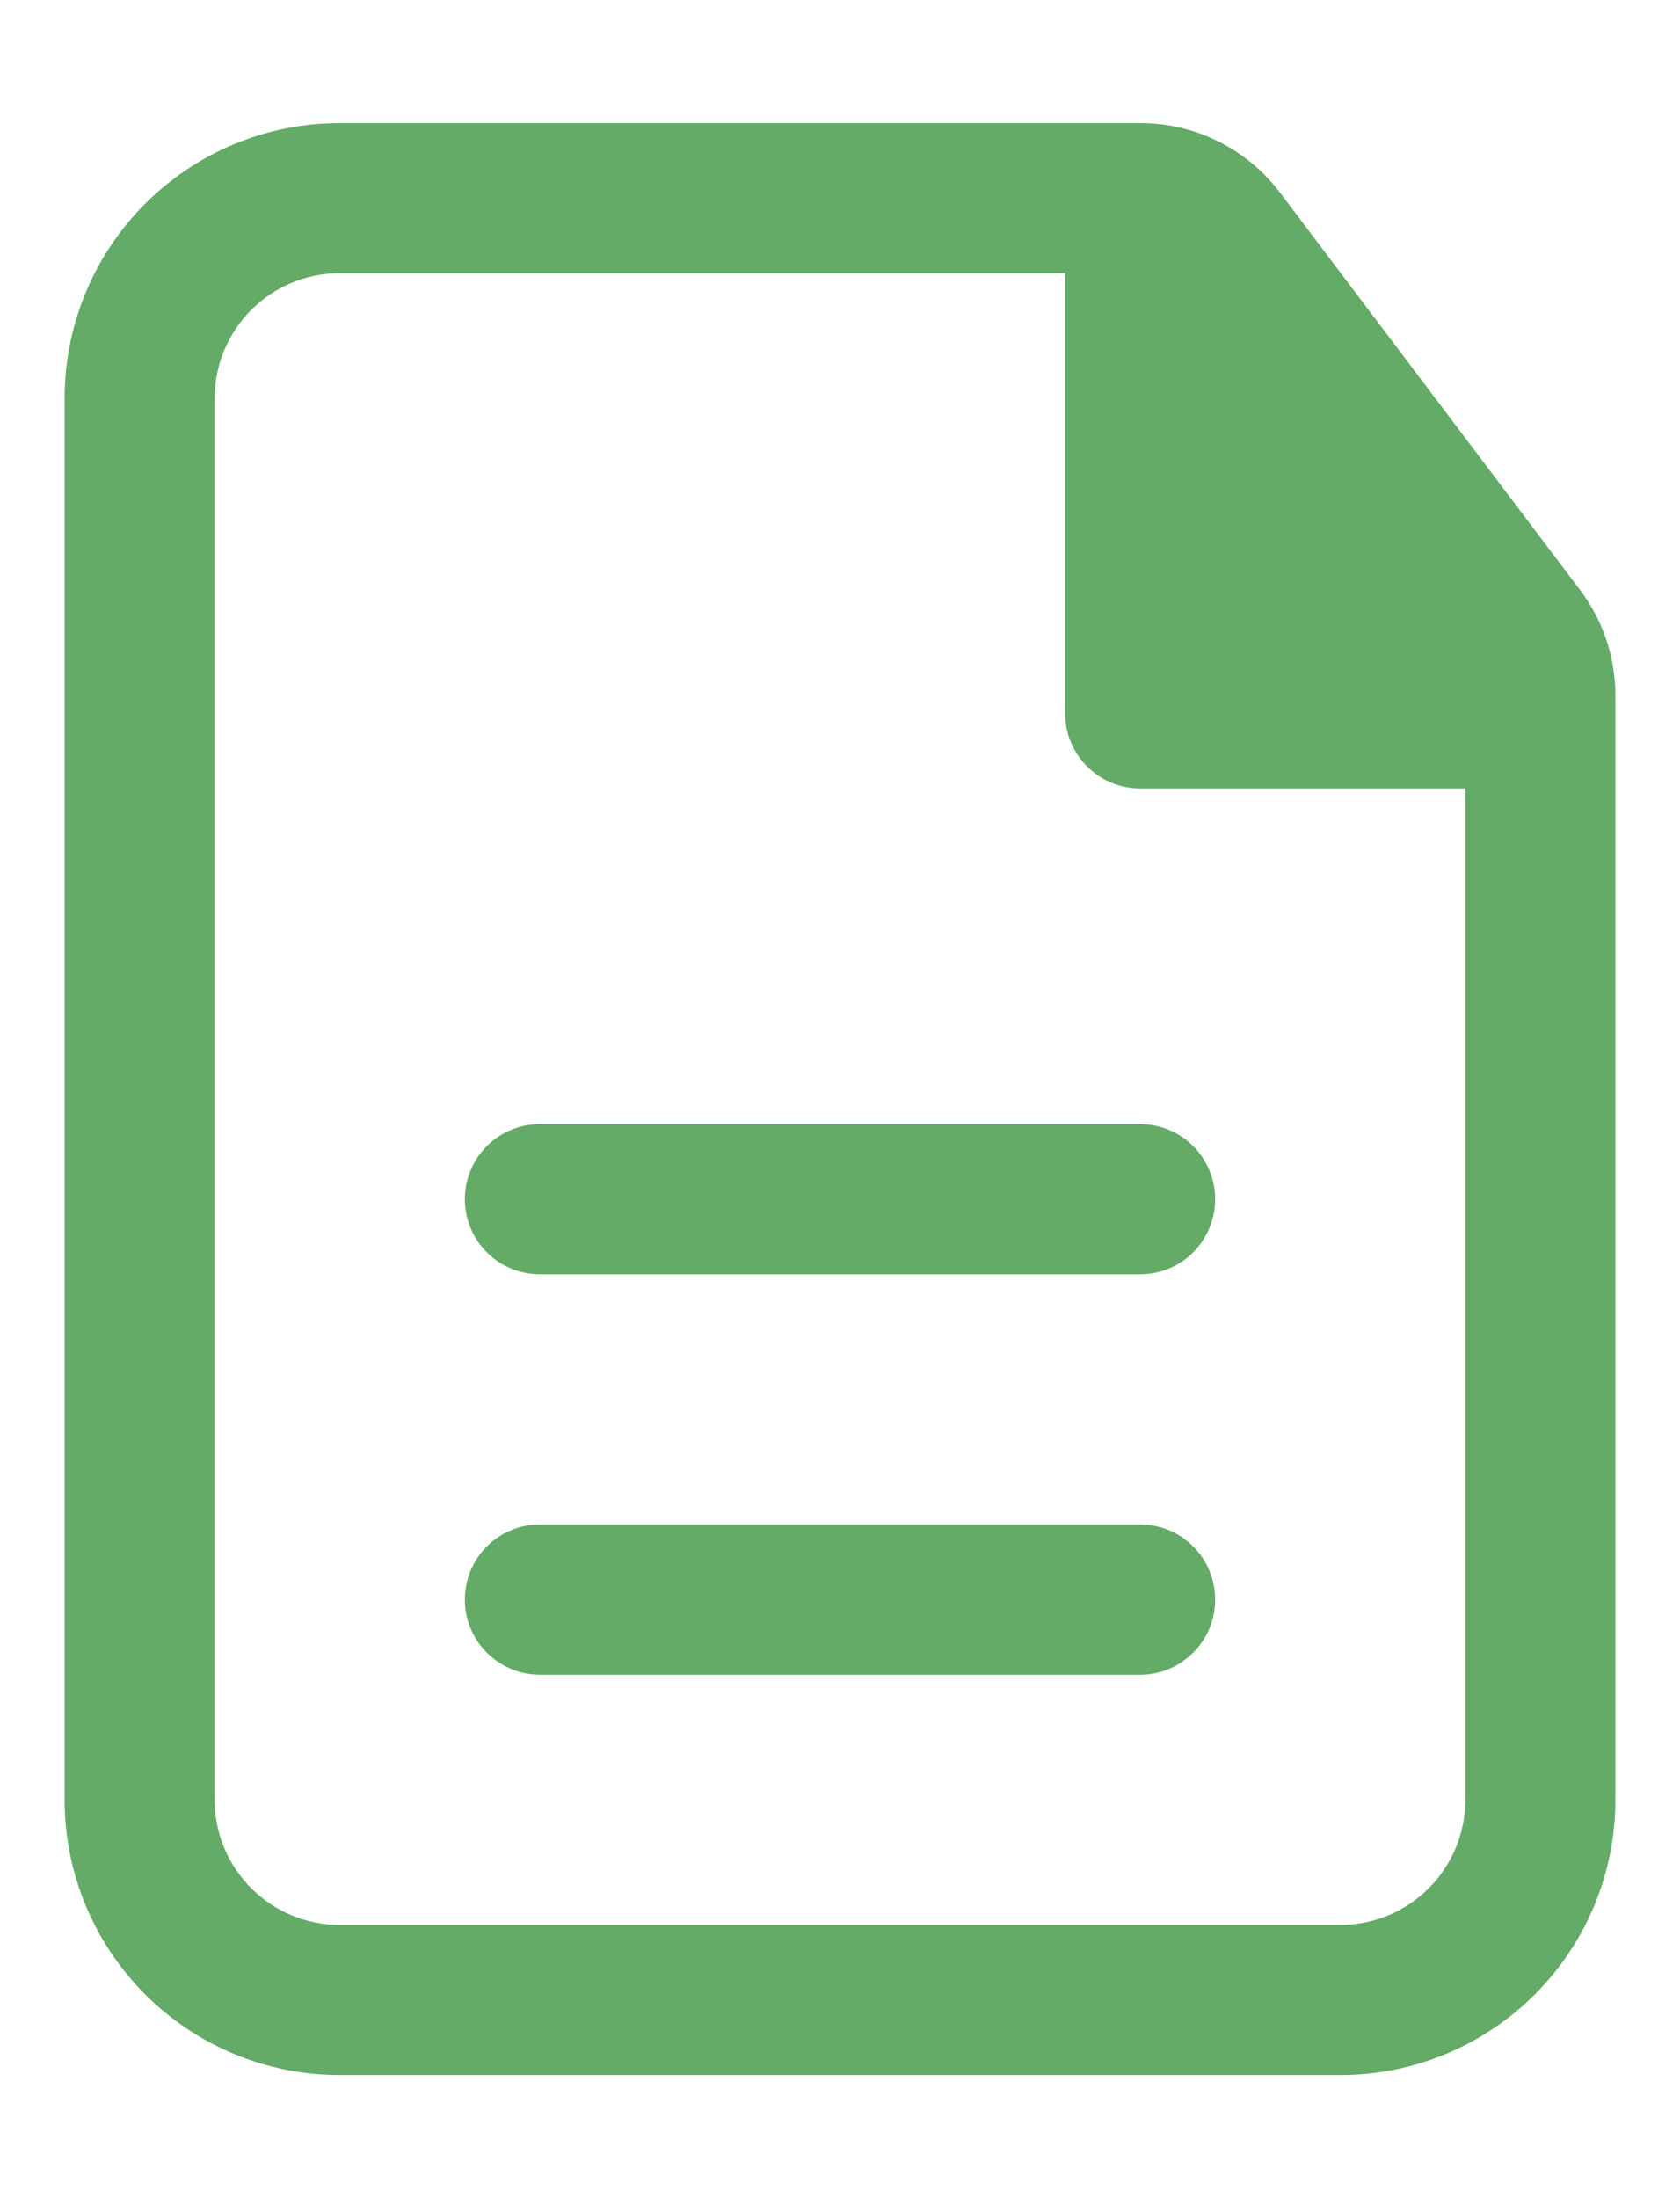 <svg width="13" height="17" viewBox="0 0 13 17" fill="none" xmlns="http://www.w3.org/2000/svg">
<path d="M9.403 9.274C9.403 9.12 9.342 8.973 9.233 8.864C9.124 8.755 8.977 8.694 8.823 8.694H4.177C4.023 8.694 3.876 8.755 3.767 8.864C3.658 8.973 3.597 9.12 3.597 9.274C3.597 9.428 3.658 9.576 3.767 9.685C3.876 9.794 4.023 9.855 4.177 9.855H8.823C8.977 9.855 9.124 9.794 9.233 9.685C9.342 9.576 9.403 9.428 9.403 9.274ZM9.403 12.371C9.403 12.217 9.342 12.069 9.233 11.96C9.124 11.851 8.977 11.79 8.823 11.79H4.177C4.023 11.79 3.876 11.851 3.767 11.96C3.658 12.069 3.597 12.217 3.597 12.371C3.597 12.525 3.658 12.673 3.767 12.781C3.876 12.89 4.023 12.952 4.177 12.952H8.823C8.977 12.952 9.124 12.89 9.233 12.781C9.342 12.673 9.403 12.525 9.403 12.371Z" fill="#63AB67"/>
<path fill-rule="evenodd" clip-rule="evenodd" d="M2.629 0.952C2.064 0.952 1.523 1.176 1.124 1.575C0.724 1.974 0.5 2.516 0.5 3.081V13.919C0.5 14.484 0.724 15.025 1.124 15.425C1.523 15.824 2.064 16.048 2.629 16.048H10.371C10.936 16.048 11.477 15.824 11.876 15.425C12.276 15.025 12.5 14.484 12.5 13.919V5.378C12.5 5.083 12.404 4.797 12.226 4.562L9.905 1.49C9.779 1.323 9.615 1.187 9.428 1.094C9.24 1 9.034 0.952 8.824 0.952H2.629ZM1.661 3.081C1.661 2.546 2.095 2.113 2.629 2.113H8.242V5.517C8.242 5.838 8.502 6.098 8.823 6.098H11.339V13.919C11.339 14.454 10.905 14.887 10.371 14.887H2.629C2.095 14.887 1.661 14.454 1.661 13.919V3.081Z" fill="#63AB67"/>
</svg>
